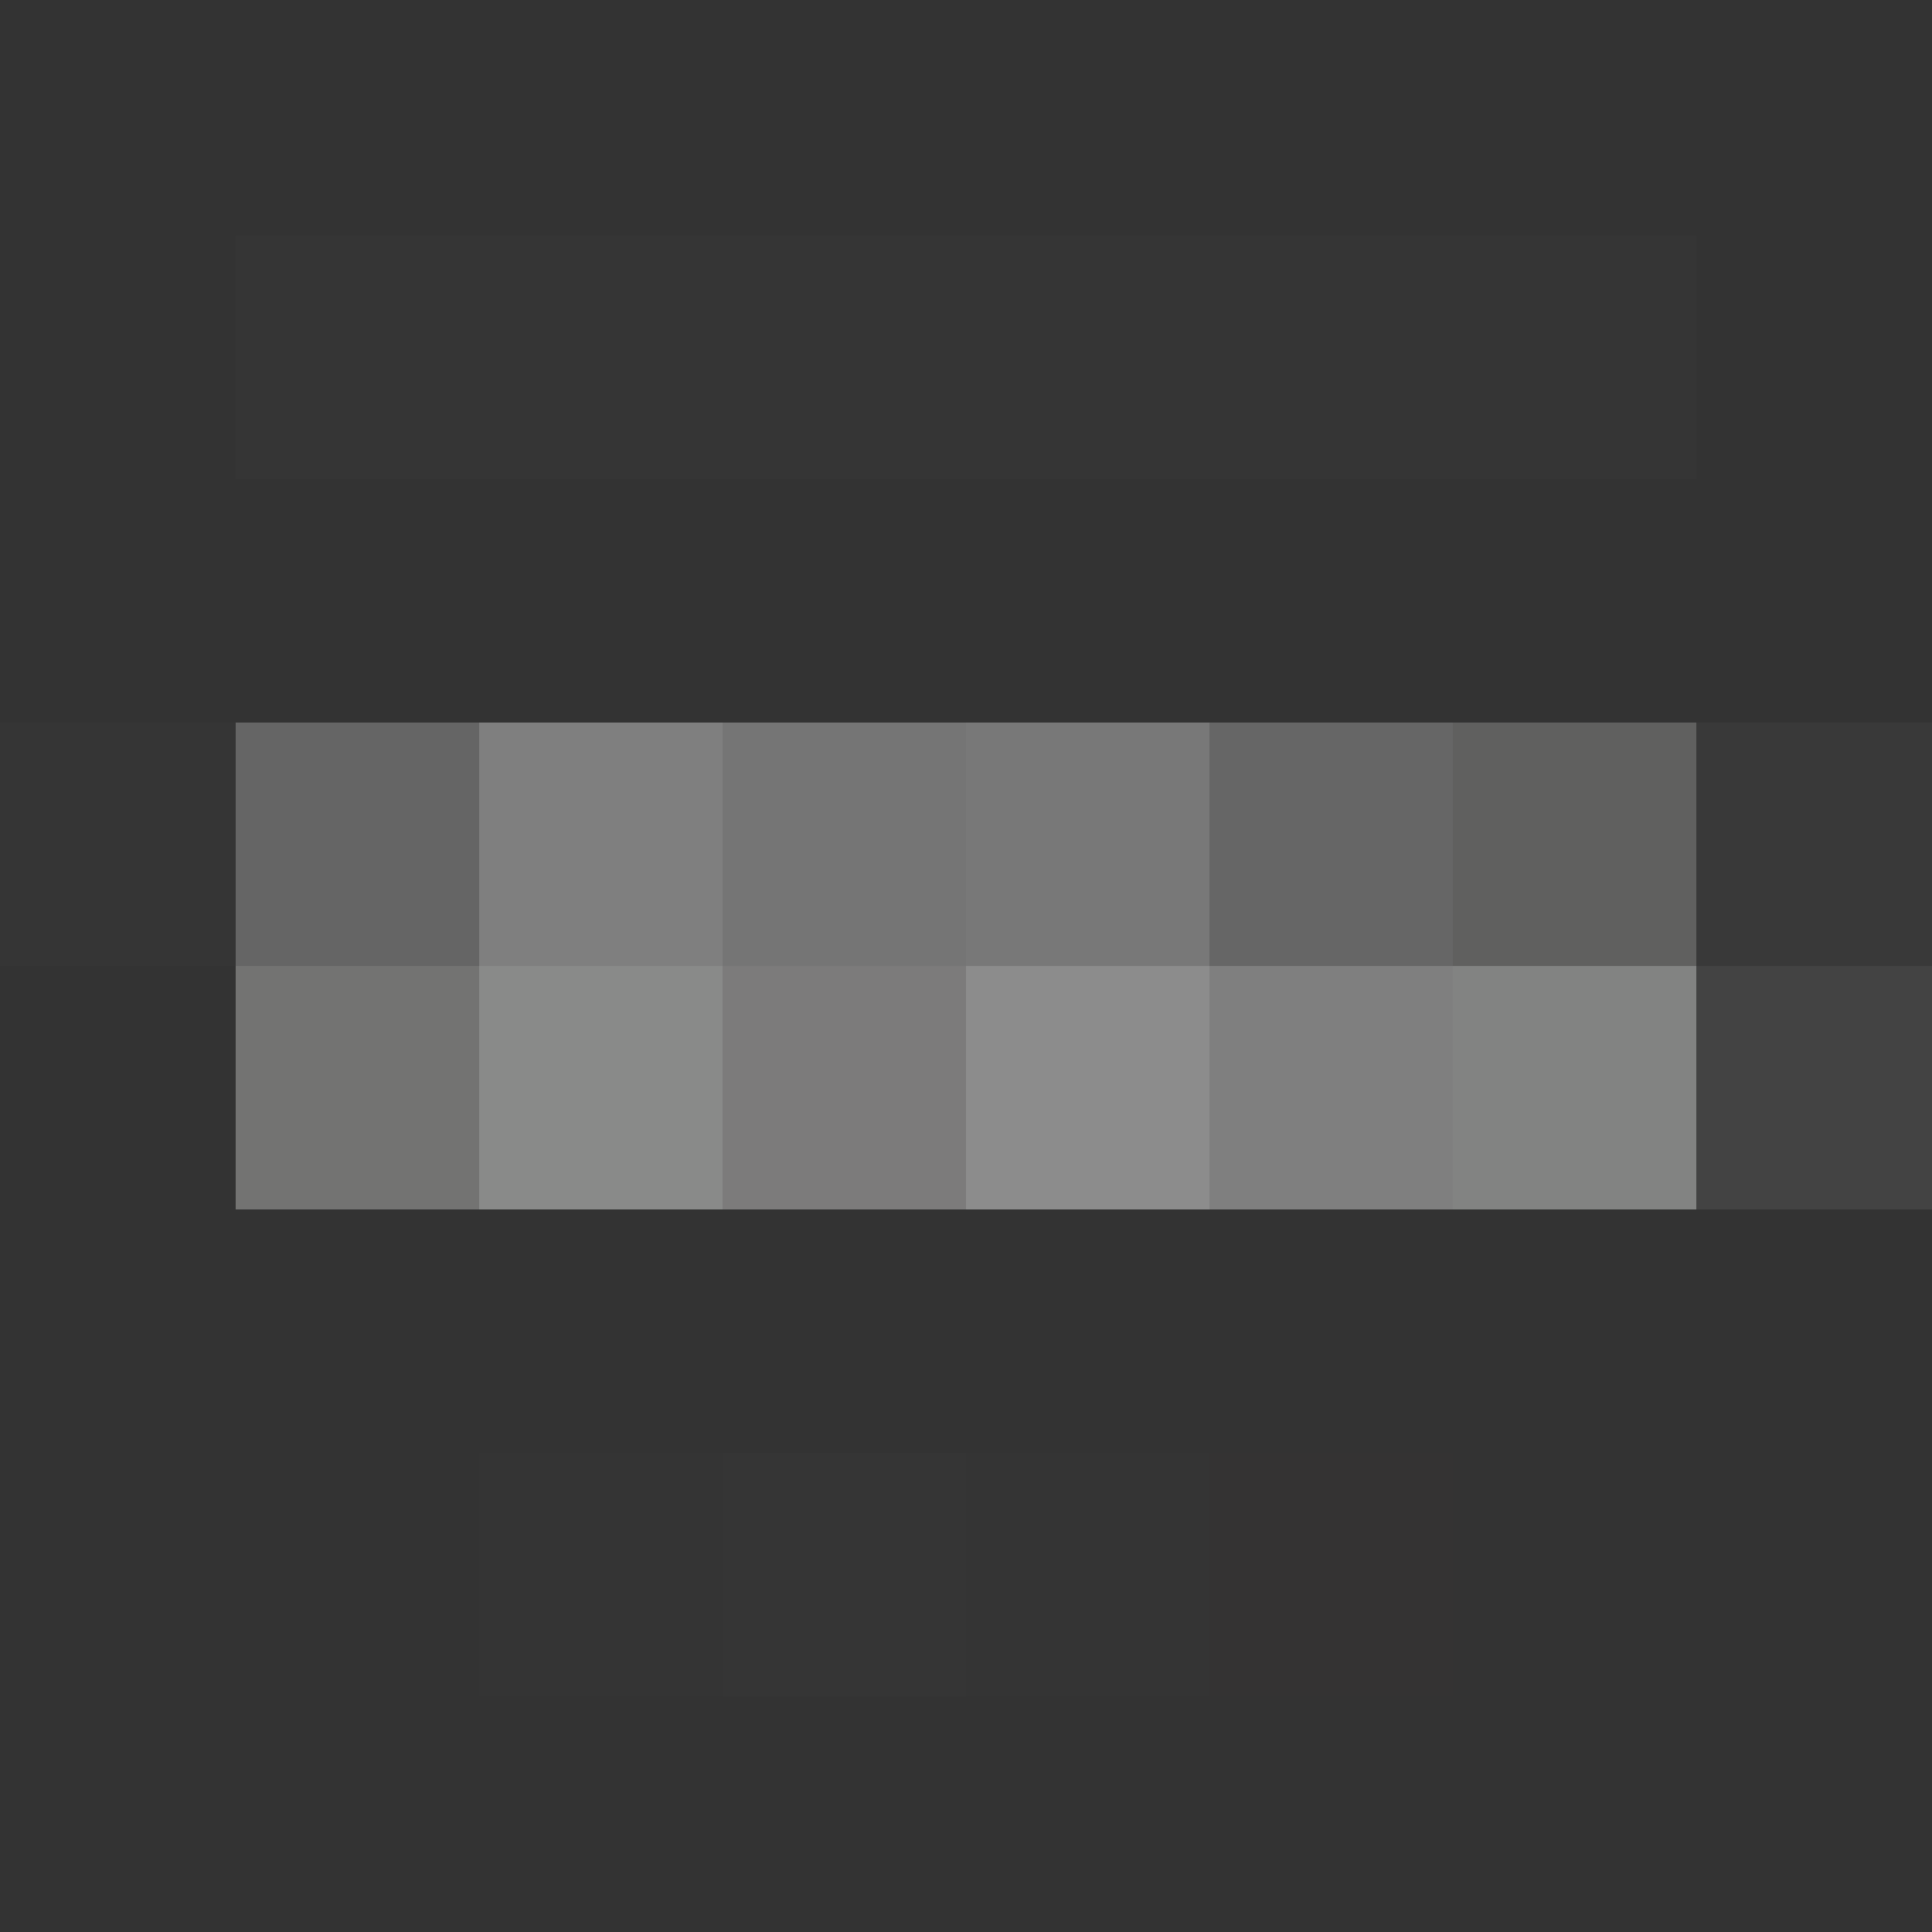 <svg xmlns="http://www.w3.org/2000/svg" width="500" height="500"><rect width="100%" height="100%" fill="#333333" stroke="none"/><g filter="blur(12px)"><path fill="rgba(255,255,255,0.01)" d="M61 61h63v63H61zm63 0h63v63h-63zm63 0h63v63h-63zm63 0h63v63h-63zm63 0h63v63h-63zm63 0h63v63h-63zM-65 187H61v63H-65z"/><path fill="rgba(165,165,165,0.44)" d="M61 187h63v63H61z"/><path fill="rgba(194,194,194,0.53)" d="M124 187h63v63h-63z"/><path fill="rgba(188,188,188,0.48)" d="M187 187h63v63h-63z"/><path fill="rgba(185,185,185,0.52)" d="M250 187h63v63h-63z"/><path fill="rgba(173,173,173,0.42)" d="M313 187h63v63h-63z"/><path fill="rgba(188,188,185,0.33)" d="M376 187h63v63h-63z"/><path fill="rgba(255,255,255,0.03)" d="M439 187h126v63H439z"/><path fill="rgba(176,176,174,0.52)" d="M61 250h63v63H61z"/><path fill="rgba(183,185,183,0.65)" d="M124 250h63v63h-63z"/><path fill="rgba(187,186,186,0.54)" d="M187 250h63v63h-63z"/><path fill="rgba(188,188,187,0.65)" d="M250 250h63v63h-63z"/><path fill="rgba(171,172,171,0.63)" d="M313 250h63v63h-63z"/><path fill="rgba(185,187,185,0.59)" d="M376 250h63v63h-63z"/><path fill="rgba(243,243,243,0.09)" d="M439 250h126v63H439z"/><path fill="rgba(0,0,0,0.01)" d="M61 376h63v63H61z"/><path fill="rgba(127,127,127,0.01)" d="M124 376h63v63h-63z"/><path fill="rgba(255,255,255,0.01)" d="M187 376h63v63h-63z"/><path fill="rgba(127,127,127,0.01)" d="M250 376h63v63h-63z"/><path fill="rgba(127,0,0,0.01)" d="M313 376h63v63h-63z"/></g></svg>
